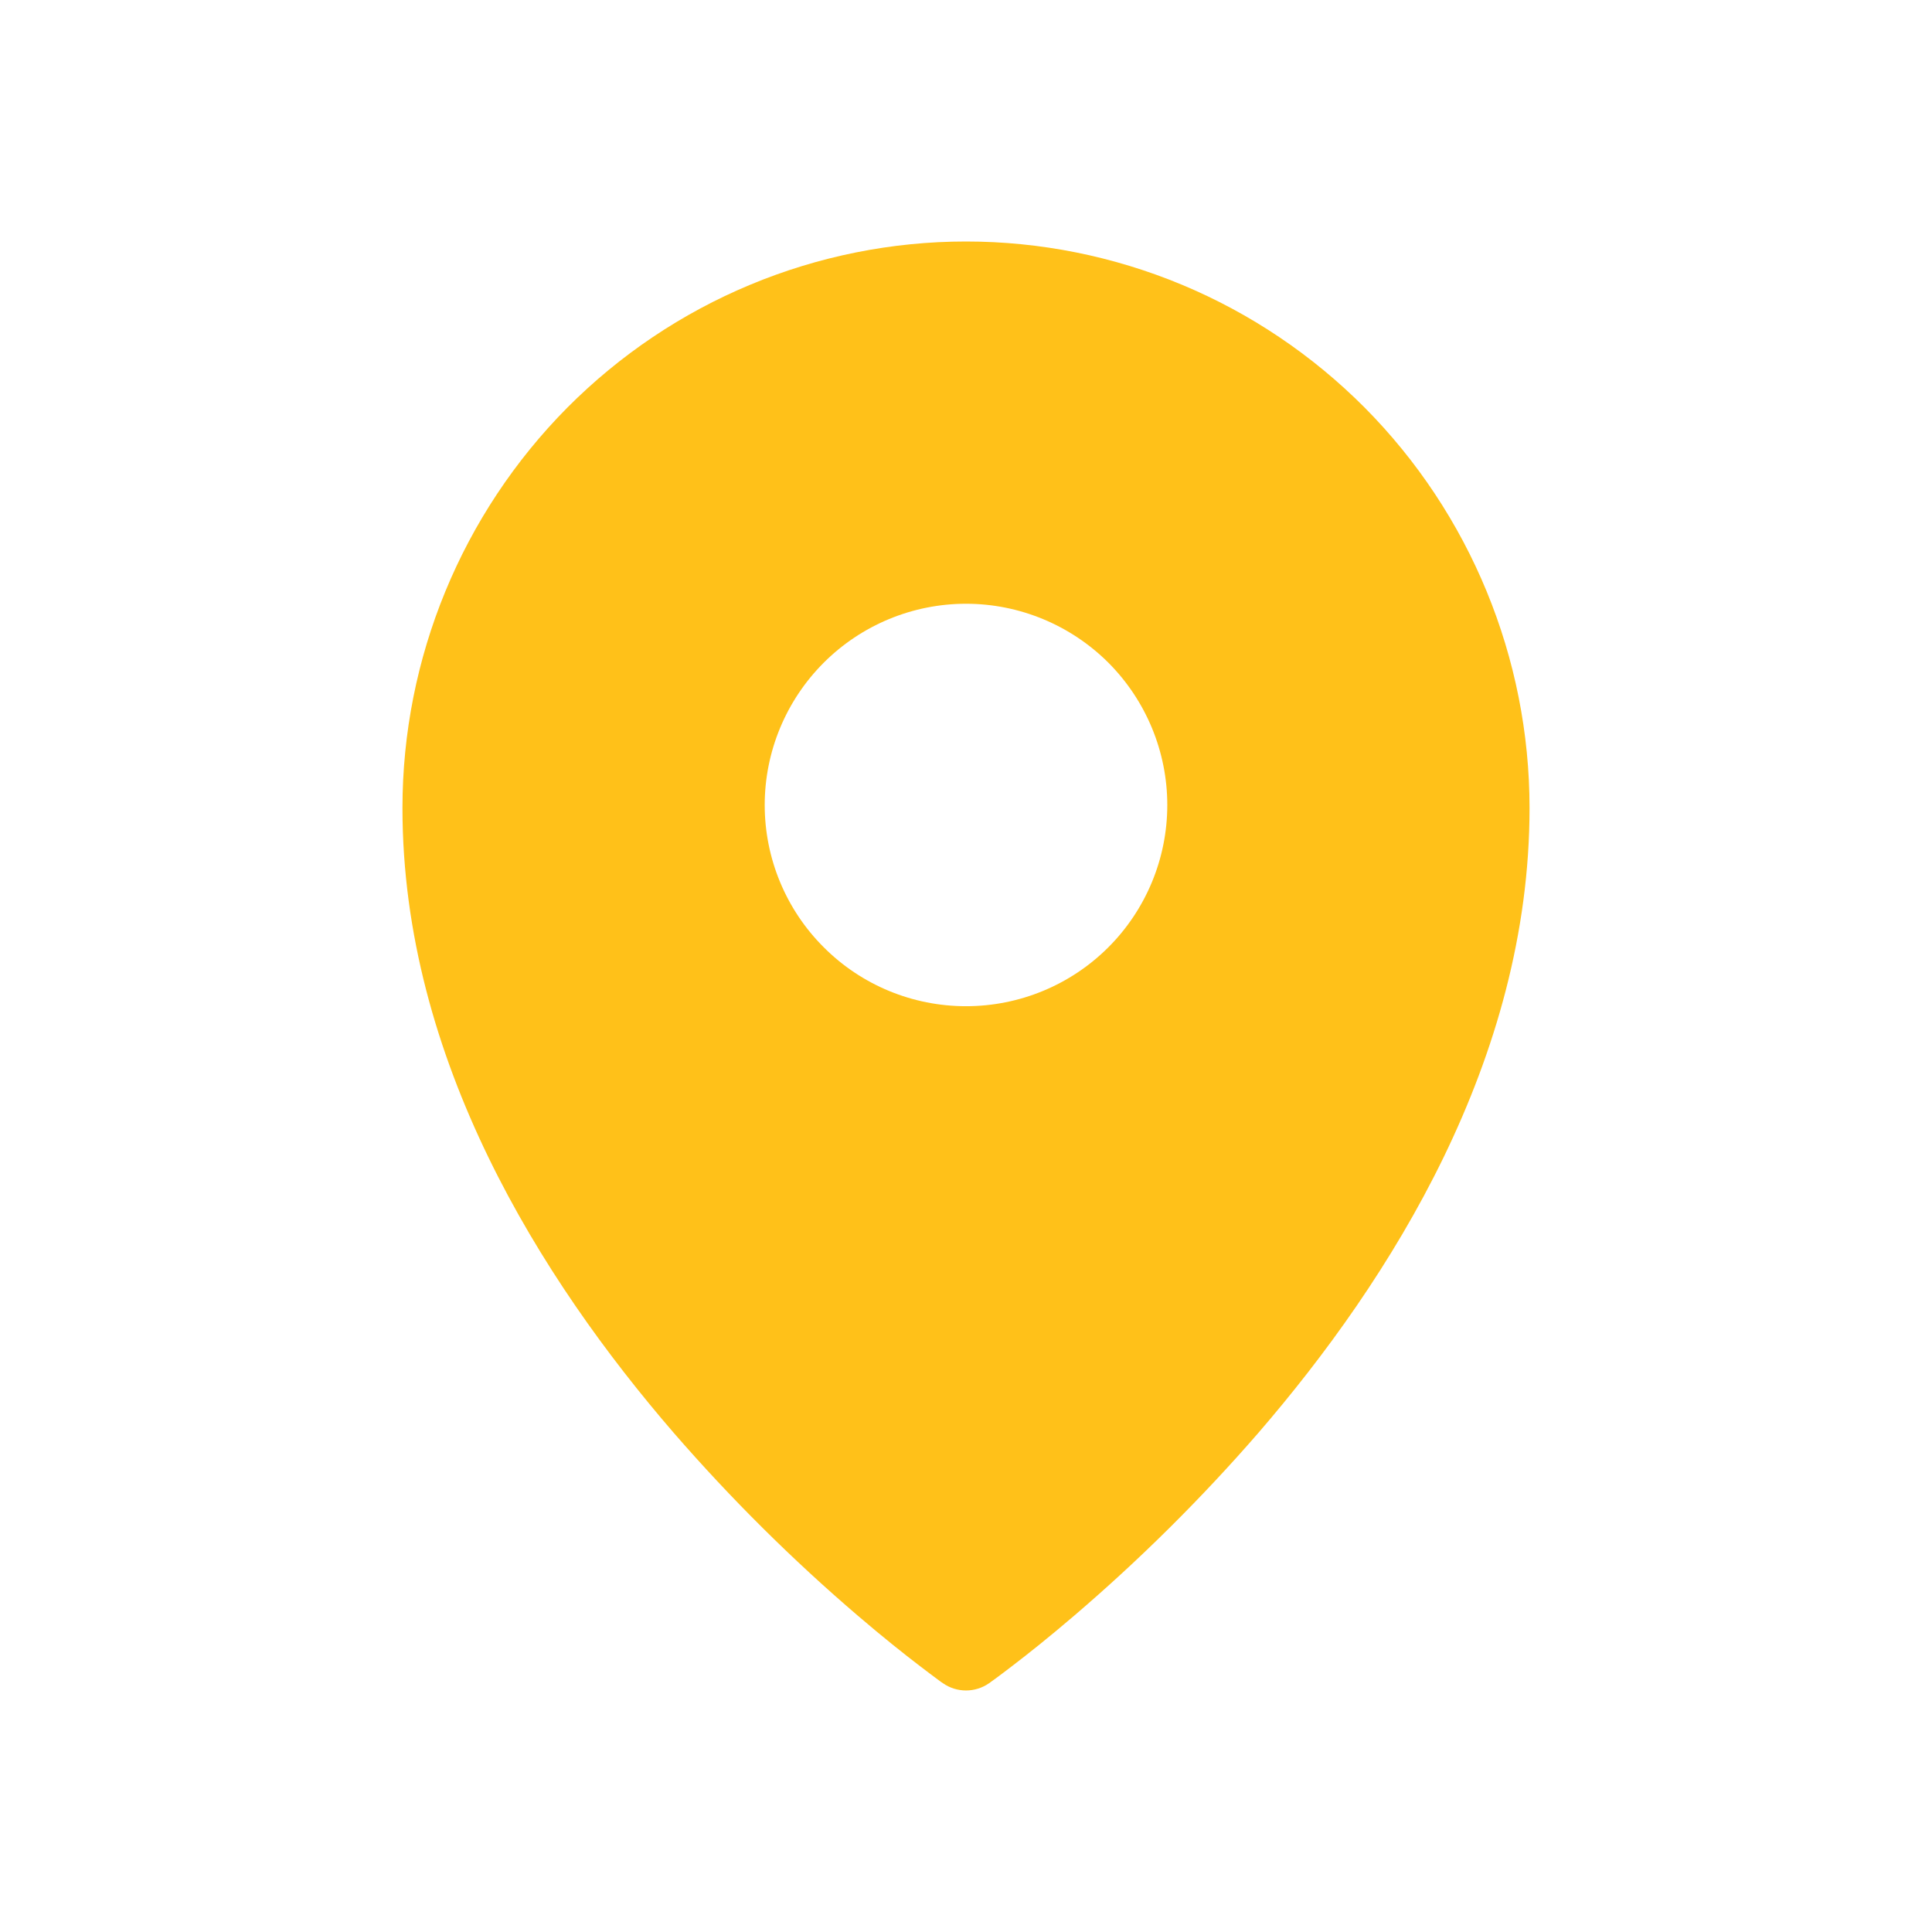 <?xml version="1.0" encoding="UTF-8"?> <svg xmlns="http://www.w3.org/2000/svg" width="16" height="16" viewBox="0 0 16 16" fill="none"><g clip-path="url(#clip0_135_3249)"><path fill-rule="evenodd" clip-rule="evenodd" d="M8.192 13.939L8.194 13.938L8.197 13.936L8.207 13.928L8.246 13.9C8.28 13.875 8.328 13.839 8.389 13.792C8.512 13.698 8.686 13.56 8.894 13.382C9.439 12.916 9.949 12.41 10.419 11.869C11.521 10.593 12.667 8.773 12.667 6.692C12.667 5.449 12.175 4.255 11.301 3.375C10.868 2.94 10.354 2.594 9.788 2.358C9.221 2.122 8.614 2 8 2C7.387 2 6.779 2.122 6.213 2.358C5.646 2.594 5.132 2.94 4.699 3.375C3.824 4.257 3.333 5.45 3.333 6.692C3.333 8.773 4.479 10.593 5.582 11.869C6.052 12.41 6.561 12.916 7.106 13.382C7.314 13.56 7.488 13.698 7.611 13.792C7.671 13.838 7.732 13.884 7.793 13.929L7.804 13.936L7.807 13.938L7.808 13.939C7.923 14.02 8.077 14.02 8.192 13.939ZM9.667 6.667C9.667 7.109 9.491 7.533 9.179 7.845C8.866 8.158 8.442 8.333 8 8.333C7.558 8.333 7.134 8.158 6.822 7.845C6.509 7.533 6.333 7.109 6.333 6.667C6.333 6.225 6.509 5.801 6.822 5.488C7.134 5.176 7.558 5 8 5C8.442 5 8.866 5.176 9.179 5.488C9.491 5.801 9.667 6.225 9.667 6.667Z" fill="#FFC119"></path></g><defs><clipPath id="clip0_135_3249"><rect width="16" height="16" fill="white"></rect></clipPath></defs></svg> 